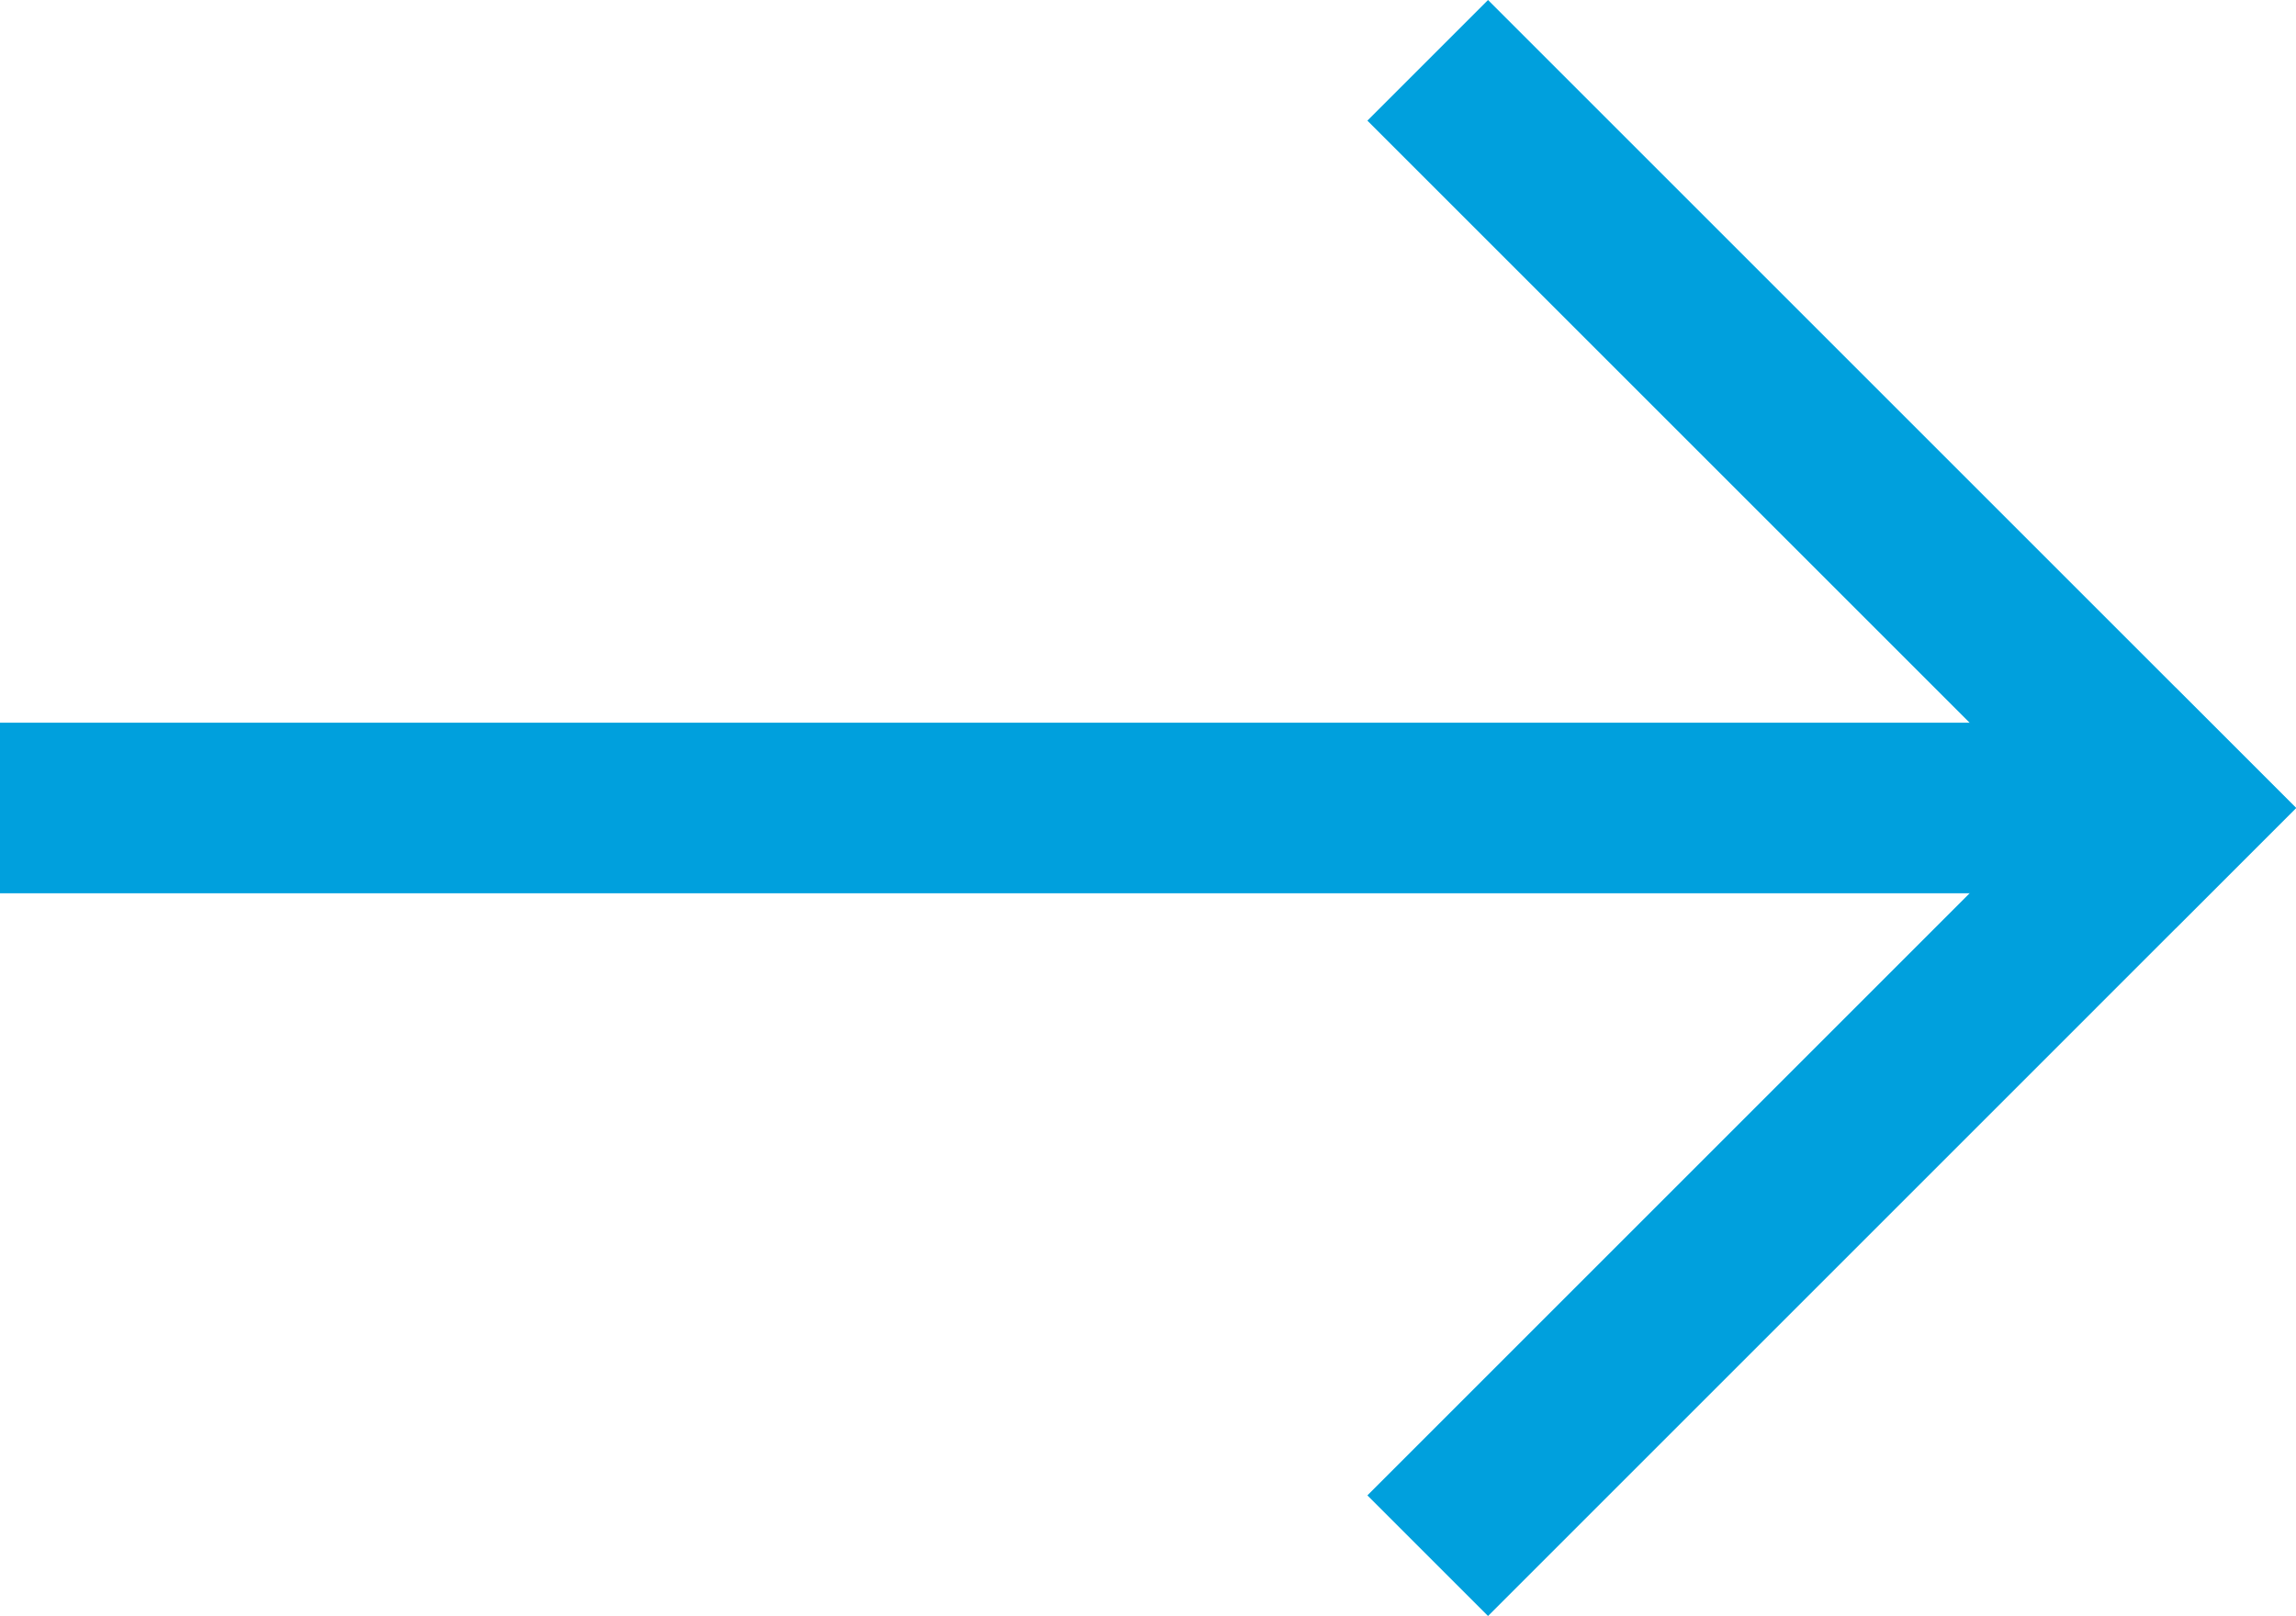 <svg xmlns="http://www.w3.org/2000/svg" width="40.373" height="28.422" viewBox="0 0 40.373 28.422"><defs><style>.a{fill:none;stroke:#00a0dd;stroke-width:3px;}</style></defs><g transform="translate(0 1.061)"><line class="a" x2="36.5" transform="translate(0 13.15)"></line><line class="a" x2="14.207" y2="14.207" transform="translate(25.105)"></line><line class="a" y1="14.208" x2="14.207" transform="translate(25.105 12.093)"></line></g></svg>